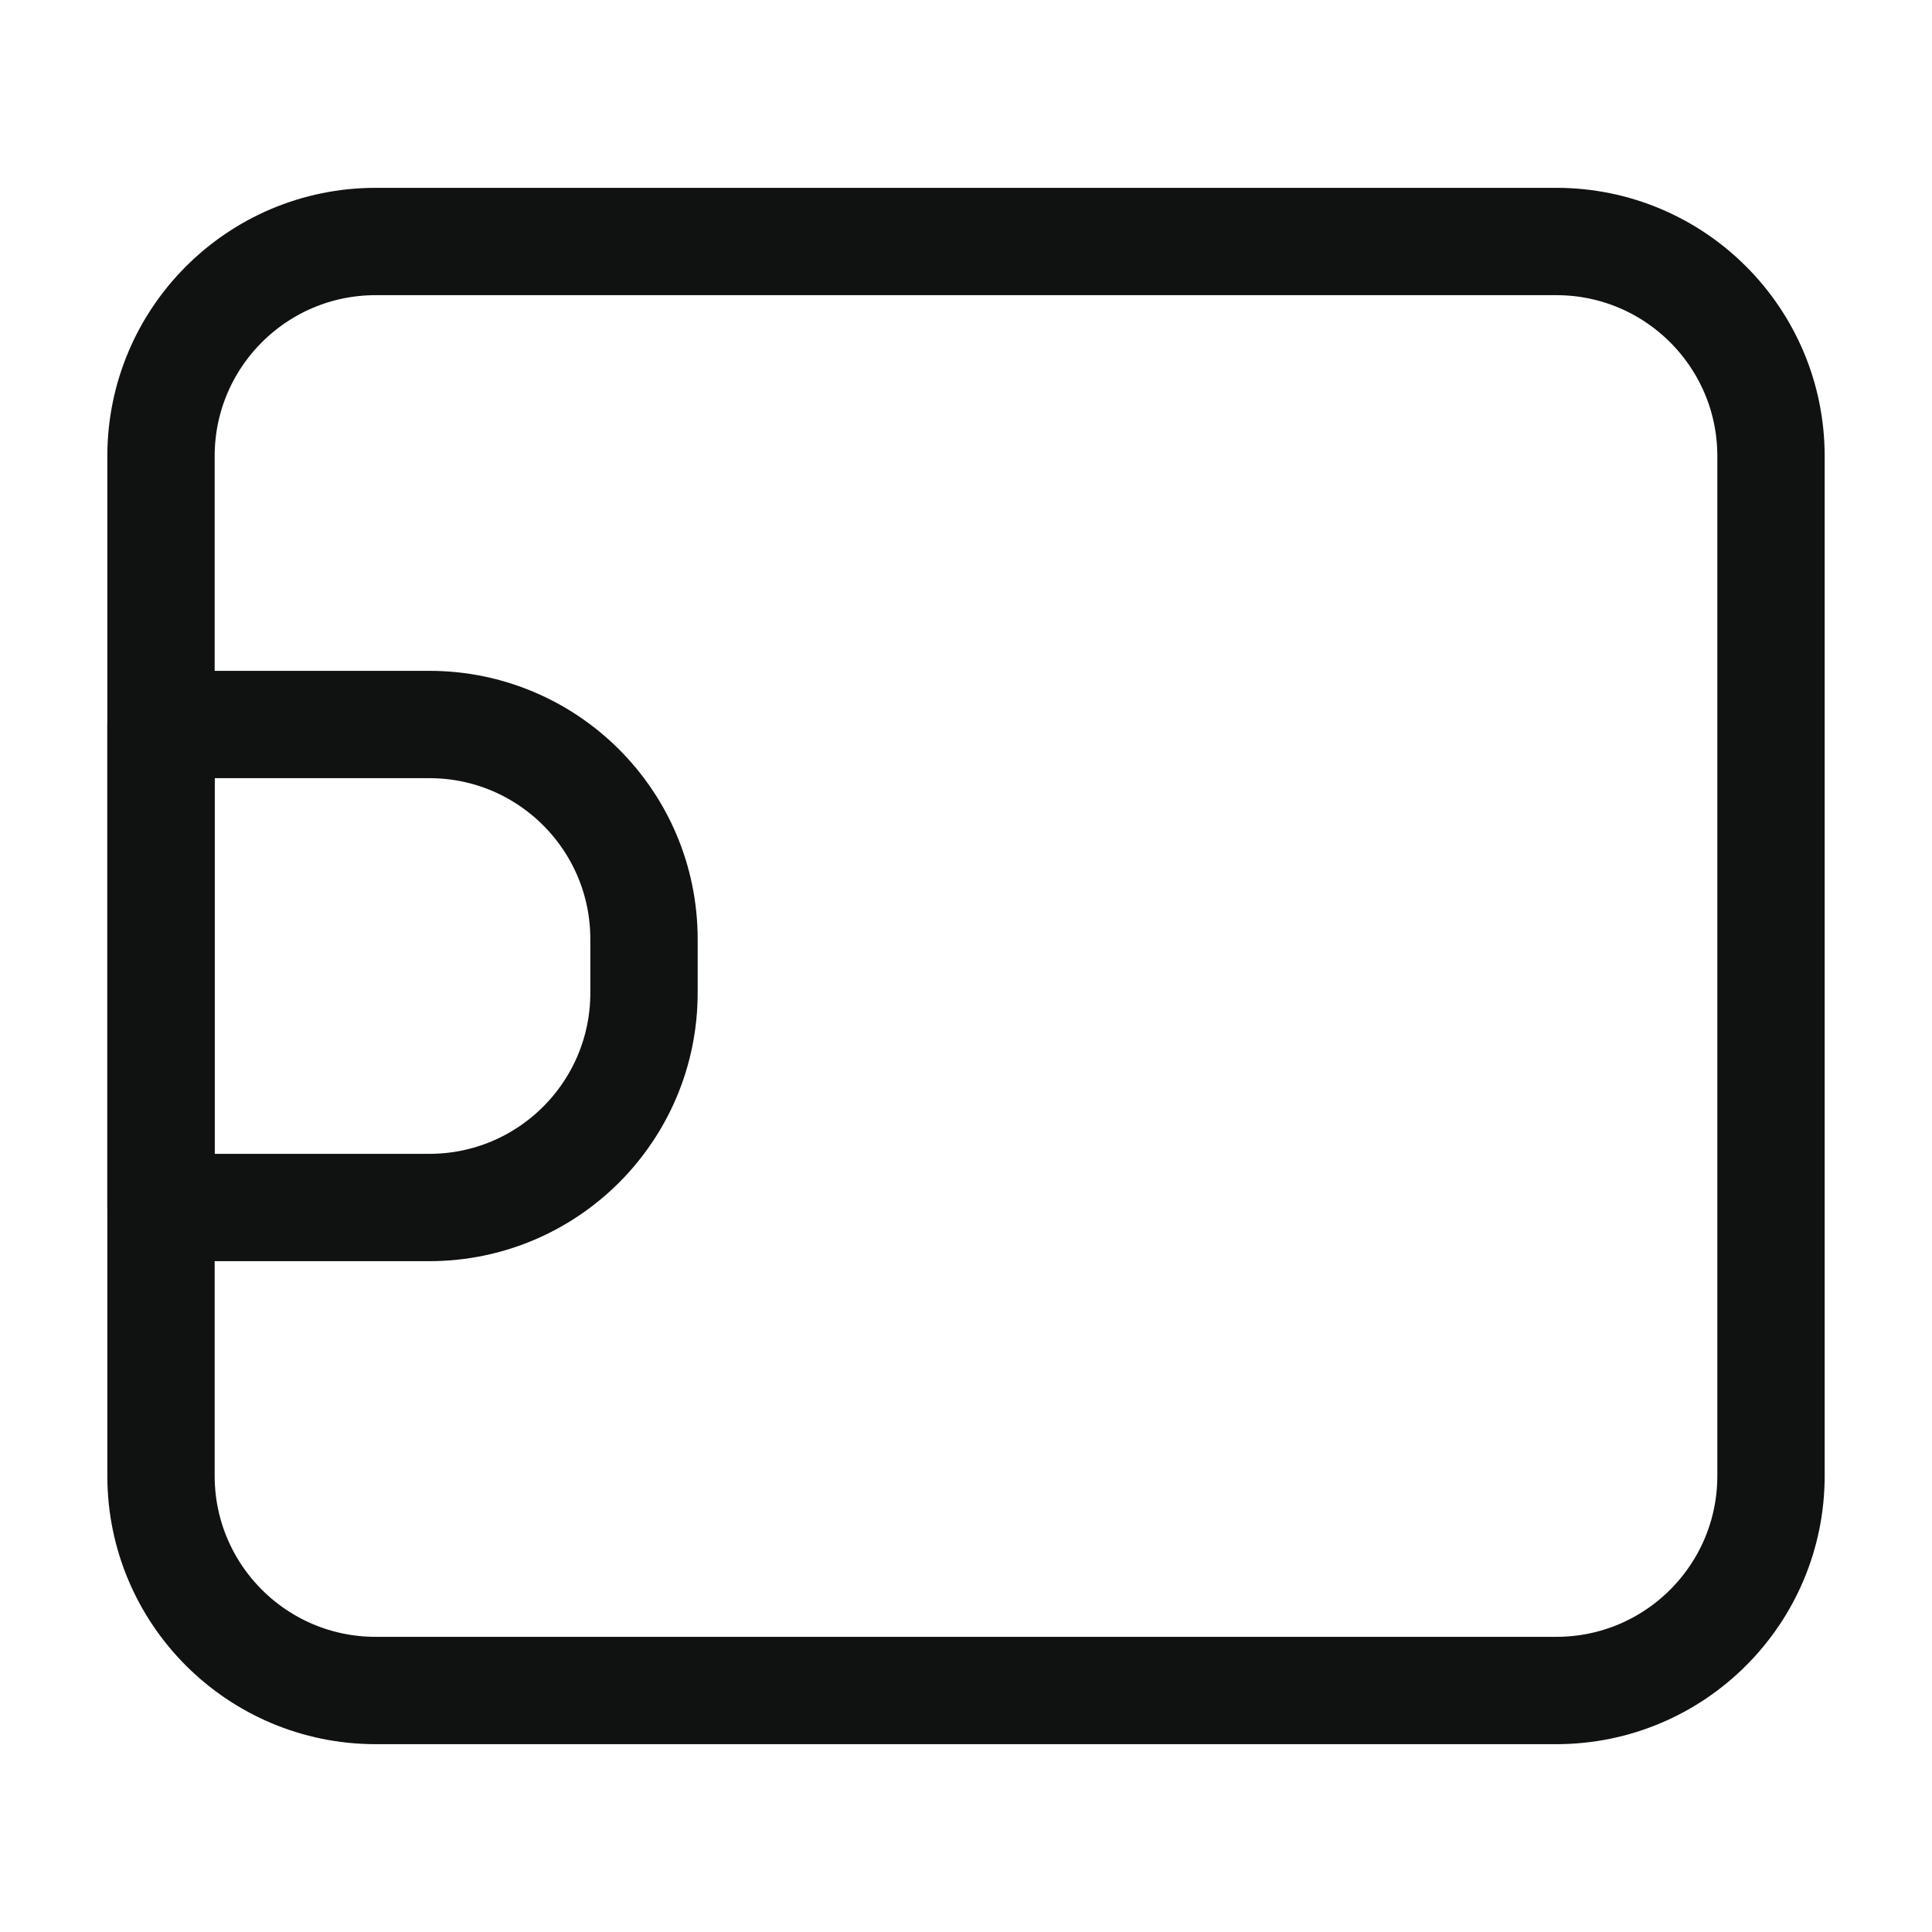 <svg width="36" height="36" viewBox="0 0 36 36" fill="none" xmlns="http://www.w3.org/2000/svg">
<path d="M33 8.5C33 6.291 31.209 4.5 29 4.5H7C4.791 4.5 3 6.291 3 8.5V27.5C3 29.709 4.791 31.5 7 31.5H29C31.209 31.5 33 29.709 33 27.5V8.5Z" stroke="#101211" stroke-width="2" stroke-linejoin="round"/>
<path d="M12 17.5C12 15.291 10.209 13.5 8 13.5H3V22.5H8C10.209 22.5 12 20.709 12 18.5V17.5Z" stroke="#101211" stroke-width="2" stroke-linejoin="round"/>
</svg>
